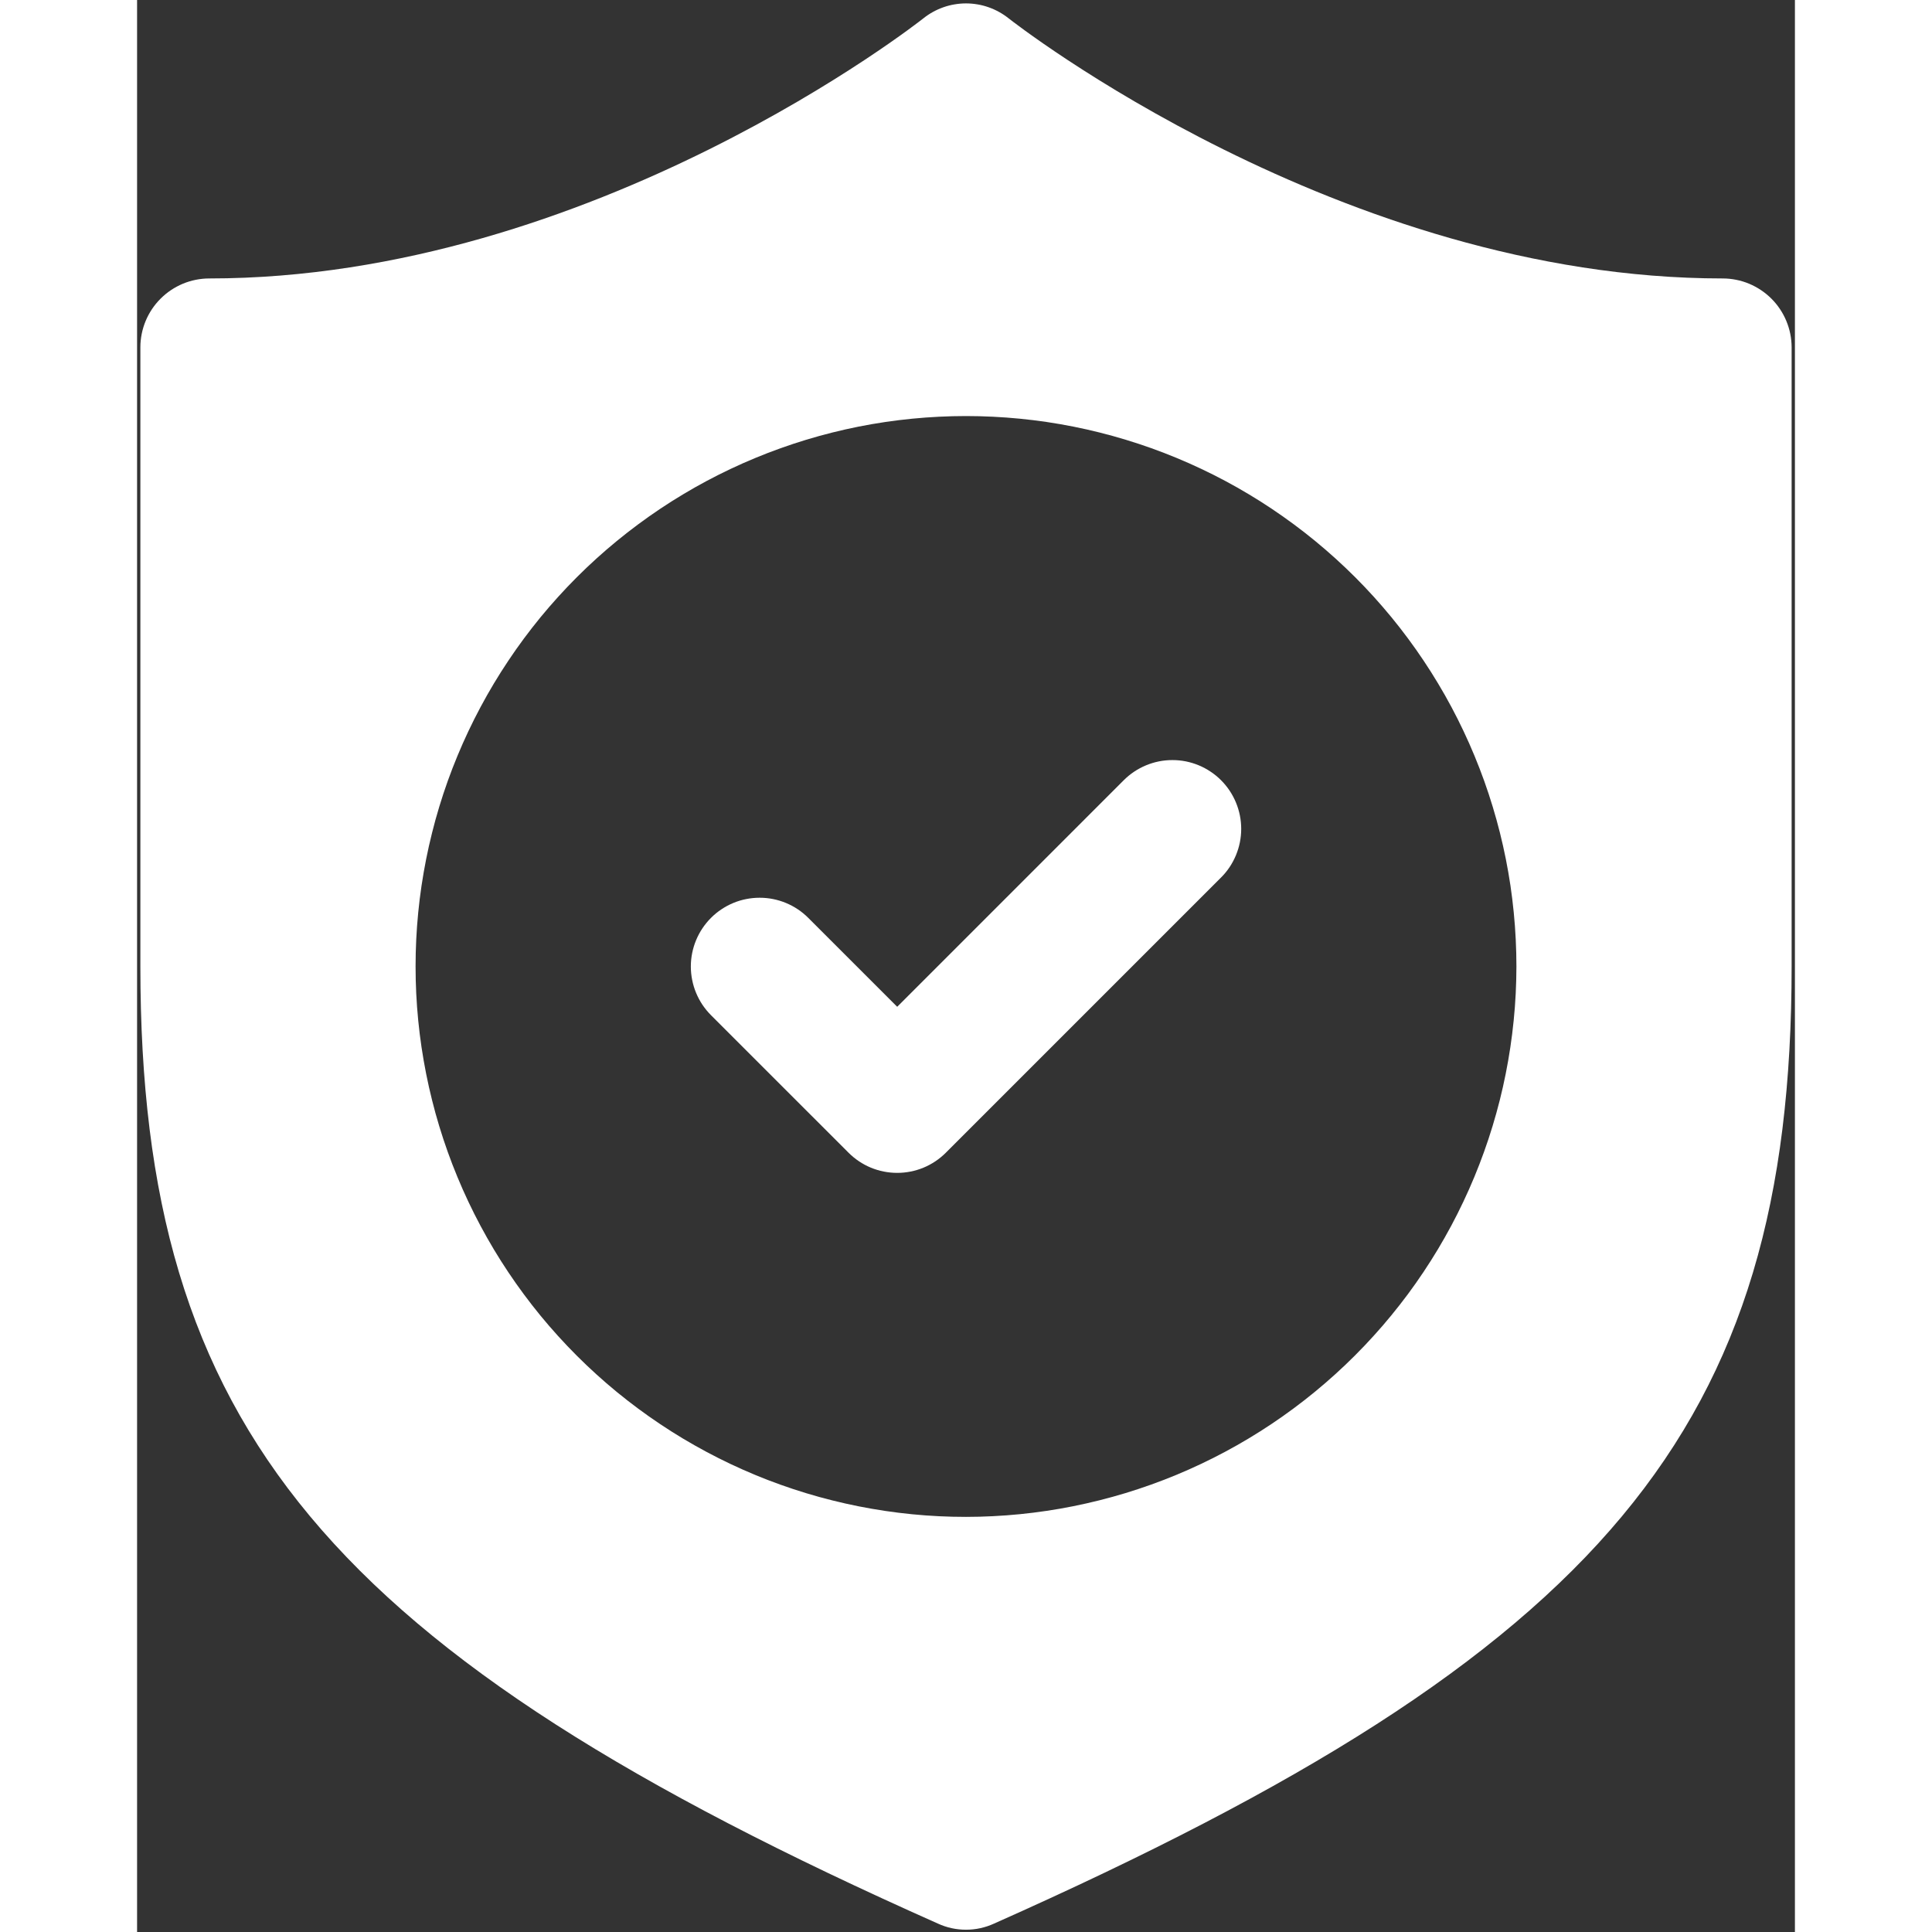 <svg xmlns="http://www.w3.org/2000/svg" xmlns:xlink="http://www.w3.org/1999/xlink" width="20" height="20" viewBox="266.086 259 277.5 323.391" preserveAspectRatio="xMidYMid meet" version="1.2">
  <rect x="266.086" y="259" width="277.5" height="323.391" fill="#333333" stroke="none"/>
  <defs>
    <clipPath id="076b517291">
      <path d="M 266.086 259 L 543.586 259 L 543.586 582.391 L 266.086 582.391 Z M 266.086 259 "/>
    </clipPath>
  </defs>
  <g id="77af55bd3c">
    <g clip-rule="nonzero" clip-path="url(#076b517291)">
      <path style=" stroke:none;fill-rule:nonzero;fill:#ffffff;fill-opacity:1;" d="M 531.52 305.609 C 467.484 305.609 412.551 262.535 411.977 262.074 C 411.473 261.672 410.938 261.316 410.375 261.004 C 409.812 260.691 409.227 260.43 408.617 260.215 C 408.012 260 407.391 259.84 406.754 259.734 C 406.117 259.625 405.48 259.57 404.836 259.57 C 404.191 259.57 403.551 259.625 402.918 259.734 C 402.281 259.84 401.66 260 401.051 260.215 C 400.445 260.43 399.859 260.691 399.293 261.004 C 398.73 261.316 398.199 261.672 397.695 262.074 C 397.117 262.535 342.414 305.609 278.152 305.609 C 277.398 305.609 276.648 305.688 275.906 305.836 C 275.168 305.984 274.449 306.203 273.75 306.492 C 273.051 306.785 272.391 307.141 271.762 307.559 C 271.133 307.98 270.555 308.457 270.02 308.992 C 269.484 309.527 269.008 310.105 268.586 310.734 C 268.168 311.363 267.812 312.023 267.52 312.723 C 267.23 313.422 267.012 314.141 266.863 314.879 C 266.715 315.621 266.637 316.371 266.637 317.125 L 266.637 420.773 C 266.637 498.051 297.844 535.48 400.113 580.973 C 401.609 581.66 403.184 582.008 404.836 582.008 C 406.484 582.008 408.059 581.66 409.555 580.973 C 511.824 535.48 543.035 498.051 543.035 420.773 L 543.035 317.125 C 543.031 316.371 542.957 315.621 542.809 314.879 C 542.66 314.141 542.438 313.422 542.148 312.723 C 541.859 312.023 541.504 311.363 541.082 310.734 C 540.664 310.105 540.188 309.527 539.652 308.992 C 539.117 308.457 538.535 307.98 537.906 307.559 C 537.281 307.141 536.617 306.785 535.918 306.492 C 535.223 306.203 534.504 305.984 533.762 305.836 C 533.023 305.688 532.273 305.609 531.52 305.609 Z M 404.836 512.906 C 403.328 512.906 401.82 512.871 400.312 512.797 C 398.809 512.723 397.305 512.613 395.805 512.465 C 394.305 512.316 392.809 512.133 391.316 511.91 C 389.824 511.688 388.34 511.43 386.859 511.137 C 385.383 510.844 383.91 510.512 382.449 510.145 C 380.984 509.781 379.531 509.379 378.09 508.941 C 376.648 508.504 375.215 508.031 373.797 507.523 C 372.375 507.016 370.969 506.473 369.578 505.895 C 368.184 505.316 366.805 504.707 365.441 504.062 C 364.078 503.418 362.734 502.738 361.402 502.027 C 360.074 501.316 358.762 500.574 357.469 499.801 C 356.176 499.023 354.902 498.219 353.648 497.379 C 352.395 496.543 351.164 495.676 349.953 494.777 C 348.742 493.879 347.551 492.949 346.387 491.996 C 345.223 491.039 344.078 490.055 342.961 489.039 C 341.844 488.027 340.754 486.988 339.688 485.922 C 338.621 484.855 337.582 483.766 336.57 482.648 C 335.555 481.531 334.57 480.387 333.613 479.223 C 332.66 478.059 331.73 476.871 330.832 475.656 C 329.934 474.445 329.066 473.215 328.23 471.961 C 327.391 470.707 326.586 469.434 325.809 468.141 C 325.035 466.848 324.293 465.535 323.582 464.207 C 322.871 462.875 322.191 461.531 321.547 460.168 C 320.902 458.805 320.293 457.426 319.715 456.031 C 319.137 454.641 318.594 453.234 318.086 451.812 C 317.578 450.395 317.105 448.961 316.668 447.52 C 316.23 446.078 315.828 444.625 315.465 443.16 C 315.098 441.699 314.766 440.227 314.473 438.75 C 314.18 437.27 313.922 435.785 313.699 434.293 C 313.477 432.801 313.293 431.305 313.145 429.805 C 312.996 428.305 312.887 426.801 312.812 425.297 C 312.738 423.789 312.703 422.281 312.703 420.773 C 312.703 419.266 312.738 417.758 312.812 416.254 C 312.887 414.746 312.996 413.246 313.145 411.742 C 313.293 410.242 313.477 408.746 313.699 407.254 C 313.922 405.766 314.18 404.277 314.473 402.801 C 314.766 401.32 315.098 399.852 315.465 398.387 C 315.828 396.926 316.23 395.473 316.668 394.031 C 317.105 392.586 317.578 391.156 318.086 389.734 C 318.594 388.316 319.137 386.91 319.715 385.516 C 320.293 384.125 320.902 382.746 321.547 381.383 C 322.191 380.02 322.871 378.672 323.582 377.344 C 324.293 376.012 325.035 374.703 325.809 373.41 C 326.586 372.117 327.391 370.844 328.23 369.59 C 329.066 368.336 329.934 367.102 330.832 365.891 C 331.73 364.68 332.66 363.492 333.613 362.324 C 334.57 361.16 335.555 360.02 336.57 358.902 C 337.582 357.785 338.621 356.691 339.688 355.625 C 340.754 354.559 341.844 353.52 342.961 352.508 C 344.078 351.496 345.223 350.512 346.387 349.555 C 347.551 348.598 348.742 347.672 349.953 346.773 C 351.164 345.875 352.395 345.008 353.648 344.168 C 354.902 343.332 356.176 342.523 357.469 341.75 C 358.762 340.973 360.074 340.23 361.402 339.52 C 362.734 338.809 364.078 338.133 365.441 337.488 C 366.805 336.844 368.184 336.23 369.578 335.656 C 370.969 335.078 372.375 334.535 373.797 334.027 C 375.215 333.52 376.648 333.047 378.09 332.609 C 379.531 332.172 380.984 331.77 382.449 331.402 C 383.91 331.035 385.383 330.707 386.859 330.41 C 388.34 330.117 389.824 329.859 391.316 329.637 C 392.809 329.418 394.305 329.234 395.805 329.086 C 397.305 328.938 398.809 328.828 400.312 328.754 C 401.82 328.68 403.328 328.641 404.836 328.641 C 406.344 328.641 407.852 328.68 409.355 328.754 C 410.863 328.828 412.363 328.938 413.867 329.086 C 415.367 329.234 416.863 329.418 418.355 329.637 C 419.844 329.859 421.332 330.117 422.809 330.41 C 424.289 330.707 425.758 331.035 427.223 331.402 C 428.684 331.77 430.137 332.172 431.578 332.609 C 433.023 333.047 434.453 333.52 435.875 334.027 C 437.293 334.535 438.699 335.078 440.094 335.656 C 441.484 336.23 442.863 336.844 444.227 337.488 C 445.59 338.133 446.938 338.809 448.266 339.52 C 449.598 340.23 450.906 340.973 452.199 341.75 C 453.496 342.523 454.77 343.332 456.02 344.168 C 457.273 345.008 458.508 345.875 459.719 346.773 C 460.93 347.672 462.117 348.598 463.285 349.555 C 464.449 350.512 465.59 351.496 466.707 352.508 C 467.824 353.52 468.918 354.559 469.984 355.625 C 471.051 356.691 472.09 357.785 473.102 358.902 C 474.113 360.02 475.098 361.16 476.055 362.324 C 477.012 363.492 477.938 364.68 478.836 365.891 C 479.734 367.102 480.602 368.336 481.441 369.59 C 482.277 370.844 483.086 372.117 483.859 373.41 C 484.637 374.703 485.379 376.012 486.09 377.344 C 486.801 378.672 487.477 380.02 488.121 381.383 C 488.766 382.746 489.379 384.125 489.953 385.516 C 490.531 386.91 491.074 388.316 491.582 389.734 C 492.09 391.156 492.562 392.586 493 394.031 C 493.438 395.473 493.84 396.926 494.207 398.387 C 494.574 399.852 494.902 401.32 495.199 402.801 C 495.492 404.277 495.75 405.766 495.973 407.254 C 496.191 408.746 496.375 410.242 496.523 411.742 C 496.672 413.246 496.781 414.746 496.855 416.254 C 496.93 417.758 496.969 419.266 496.969 420.773 C 496.965 422.281 496.926 423.789 496.852 425.293 C 496.777 426.801 496.664 428.301 496.512 429.801 C 496.363 431.301 496.176 432.797 495.953 434.289 C 495.73 435.777 495.473 437.262 495.176 438.742 C 494.883 440.219 494.551 441.688 494.184 443.148 C 493.816 444.613 493.41 446.062 492.973 447.504 C 492.535 448.949 492.062 450.379 491.551 451.797 C 491.043 453.215 490.5 454.621 489.922 456.012 C 489.344 457.406 488.734 458.781 488.086 460.145 C 487.441 461.508 486.766 462.852 486.055 464.18 C 485.34 465.512 484.598 466.82 483.824 468.113 C 483.047 469.406 482.242 470.68 481.402 471.934 C 480.566 473.184 479.699 474.418 478.801 475.629 C 477.902 476.836 476.973 478.023 476.016 479.191 C 475.062 480.355 474.078 481.496 473.062 482.613 C 472.051 483.73 471.012 484.82 469.945 485.887 C 468.883 486.953 467.789 487.992 466.672 489.004 C 465.555 490.016 464.414 491 463.25 491.957 C 462.086 492.914 460.898 493.84 459.688 494.738 C 458.477 495.637 457.246 496.504 455.992 497.344 C 454.738 498.18 453.465 498.988 452.176 499.762 C 450.883 500.539 449.57 501.281 448.242 501.992 C 446.914 502.703 445.566 503.383 444.207 504.027 C 442.844 504.672 441.465 505.285 440.074 505.863 C 438.68 506.438 437.277 506.984 435.855 507.492 C 434.438 508 433.008 508.473 431.566 508.914 C 430.125 509.352 428.672 509.754 427.211 510.121 C 425.75 510.488 424.277 510.82 422.801 511.117 C 421.324 511.414 419.84 511.672 418.348 511.895 C 416.855 512.117 415.363 512.305 413.863 512.453 C 412.363 512.602 410.859 512.715 409.355 512.789 C 407.848 512.867 406.344 512.906 404.836 512.906 Z M 447.527 389.598 C 448.062 390.133 448.539 390.715 448.961 391.344 C 449.379 391.973 449.734 392.637 450.023 393.336 C 450.312 394.031 450.531 394.754 450.68 395.496 C 450.828 396.238 450.902 396.984 450.902 397.742 C 450.902 398.496 450.828 399.246 450.68 399.988 C 450.531 400.73 450.312 401.449 450.023 402.148 C 449.734 402.848 449.379 403.512 448.961 404.141 C 448.539 404.77 448.062 405.352 447.527 405.883 L 401.461 451.949 C 400.926 452.484 400.344 452.965 399.715 453.383 C 399.086 453.805 398.422 454.16 397.727 454.449 C 397.027 454.738 396.305 454.957 395.566 455.102 C 394.824 455.25 394.074 455.324 393.316 455.324 C 392.562 455.324 391.812 455.25 391.07 455.102 C 390.328 454.957 389.609 454.738 388.91 454.449 C 388.211 454.16 387.551 453.805 386.922 453.383 C 386.293 452.965 385.711 452.484 385.176 451.949 L 362.141 428.918 C 361.609 428.383 361.133 427.801 360.711 427.172 C 360.293 426.543 359.941 425.879 359.652 425.184 C 359.363 424.484 359.145 423.766 359 423.023 C 358.852 422.281 358.777 421.531 358.777 420.777 C 358.777 420.023 358.852 419.273 359 418.531 C 359.148 417.793 359.367 417.07 359.656 416.375 C 359.945 415.676 360.301 415.012 360.719 414.387 C 361.141 413.758 361.617 413.176 362.152 412.641 C 362.684 412.105 363.266 411.629 363.895 411.211 C 364.523 410.789 365.188 410.434 365.883 410.145 C 366.582 409.855 367.301 409.637 368.043 409.492 C 368.785 409.344 369.531 409.27 370.289 409.27 C 371.043 409.27 371.793 409.34 372.531 409.488 C 373.273 409.637 373.992 409.852 374.691 410.141 C 375.391 410.43 376.055 410.785 376.684 411.203 C 377.312 411.621 377.891 412.098 378.426 412.633 L 393.32 427.523 L 431.242 389.598 C 431.777 389.062 432.359 388.586 432.988 388.164 C 433.617 387.746 434.281 387.391 434.977 387.102 C 435.676 386.812 436.398 386.594 437.137 386.445 C 437.879 386.297 438.629 386.227 439.387 386.227 C 440.141 386.227 440.891 386.297 441.633 386.445 C 442.375 386.594 443.094 386.812 443.793 387.102 C 444.492 387.391 445.152 387.746 445.781 388.168 C 446.41 388.586 446.992 389.062 447.527 389.598 Z M 447.527 389.598 "/>
    </g>
  </g>
</svg>